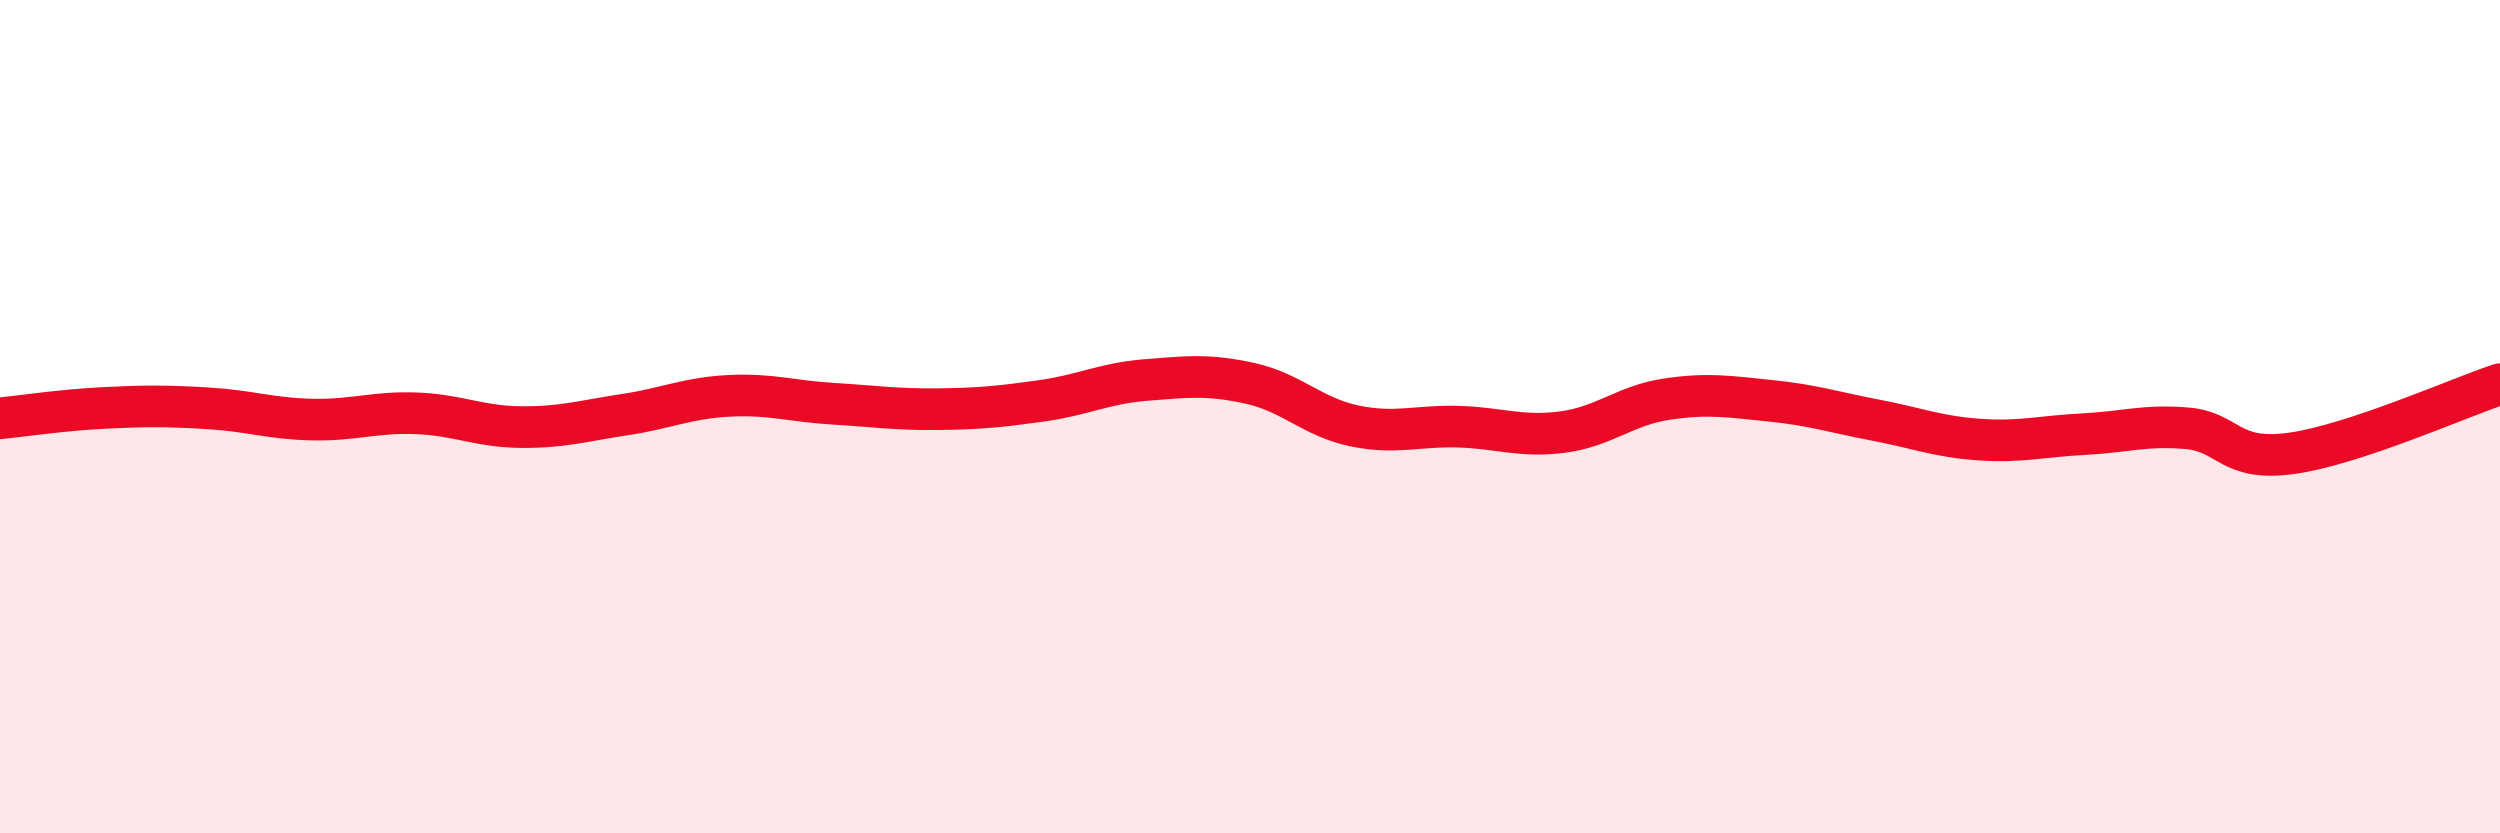 
    <svg width="60" height="20" viewBox="0 0 60 20" xmlns="http://www.w3.org/2000/svg">
      <path
        d="M 0,10.04 C 0.5,9.99 1.5,9.84 2.5,9.79 C 3.5,9.74 4,9.74 5,9.8 C 6,9.86 6.5,10.05 7.5,10.07 C 8.5,10.09 9,9.88 10,9.92 C 11,9.96 11.5,10.24 12.5,10.25 C 13.5,10.26 14,10.1 15,9.95 C 16,9.8 16.5,9.55 17.5,9.5 C 18.5,9.45 19,9.63 20,9.69 C 21,9.75 21.5,9.83 22.5,9.82 C 23.5,9.81 24,9.76 25,9.62 C 26,9.48 26.5,9.2 27.5,9.12 C 28.5,9.04 29,8.98 30,9.2 C 31,9.42 31.5,10.01 32.5,10.22 C 33.5,10.43 34,10.21 35,10.24 C 36,10.27 36.5,10.5 37.5,10.37 C 38.5,10.24 39,9.73 40,9.58 C 41,9.43 41.5,9.52 42.5,9.62 C 43.5,9.72 44,9.89 45,10.08 C 46,10.27 46.5,10.48 47.5,10.55 C 48.5,10.62 49,10.47 50,10.42 C 51,10.37 51.5,10.19 52.5,10.28 C 53.5,10.37 53.5,11.09 55,10.88 C 56.5,10.67 59,9.55 60,9.22L60 20L0 20Z"
        fill="#EB0A25"
        opacity="0.1"
        stroke-linecap="round"
        stroke-linejoin="round"
      />
      <path
        d="M 0,10.04 C 0.5,9.99 1.5,9.84 2.5,9.79 C 3.5,9.74 4,9.74 5,9.8 C 6,9.86 6.5,10.05 7.5,10.07 C 8.5,10.09 9,9.88 10,9.92 C 11,9.96 11.5,10.24 12.5,10.25 C 13.5,10.26 14,10.1 15,9.95 C 16,9.8 16.5,9.55 17.5,9.5 C 18.5,9.45 19,9.63 20,9.69 C 21,9.75 21.5,9.83 22.5,9.82 C 23.5,9.81 24,9.76 25,9.62 C 26,9.48 26.5,9.2 27.5,9.12 C 28.5,9.04 29,8.98 30,9.2 C 31,9.42 31.5,10.01 32.5,10.22 C 33.5,10.43 34,10.21 35,10.24 C 36,10.27 36.5,10.5 37.5,10.37 C 38.5,10.24 39,9.73 40,9.58 C 41,9.43 41.5,9.52 42.5,9.62 C 43.5,9.72 44,9.89 45,10.08 C 46,10.27 46.5,10.48 47.5,10.55 C 48.5,10.62 49,10.47 50,10.42 C 51,10.37 51.5,10.19 52.5,10.28 C 53.5,10.37 53.5,11.09 55,10.88 C 56.5,10.67 59,9.55 60,9.22"
        stroke="#EB0A25"
        stroke-width="1"
        fill="none"
        stroke-linecap="round"
        stroke-linejoin="round"
      />
    </svg>
  